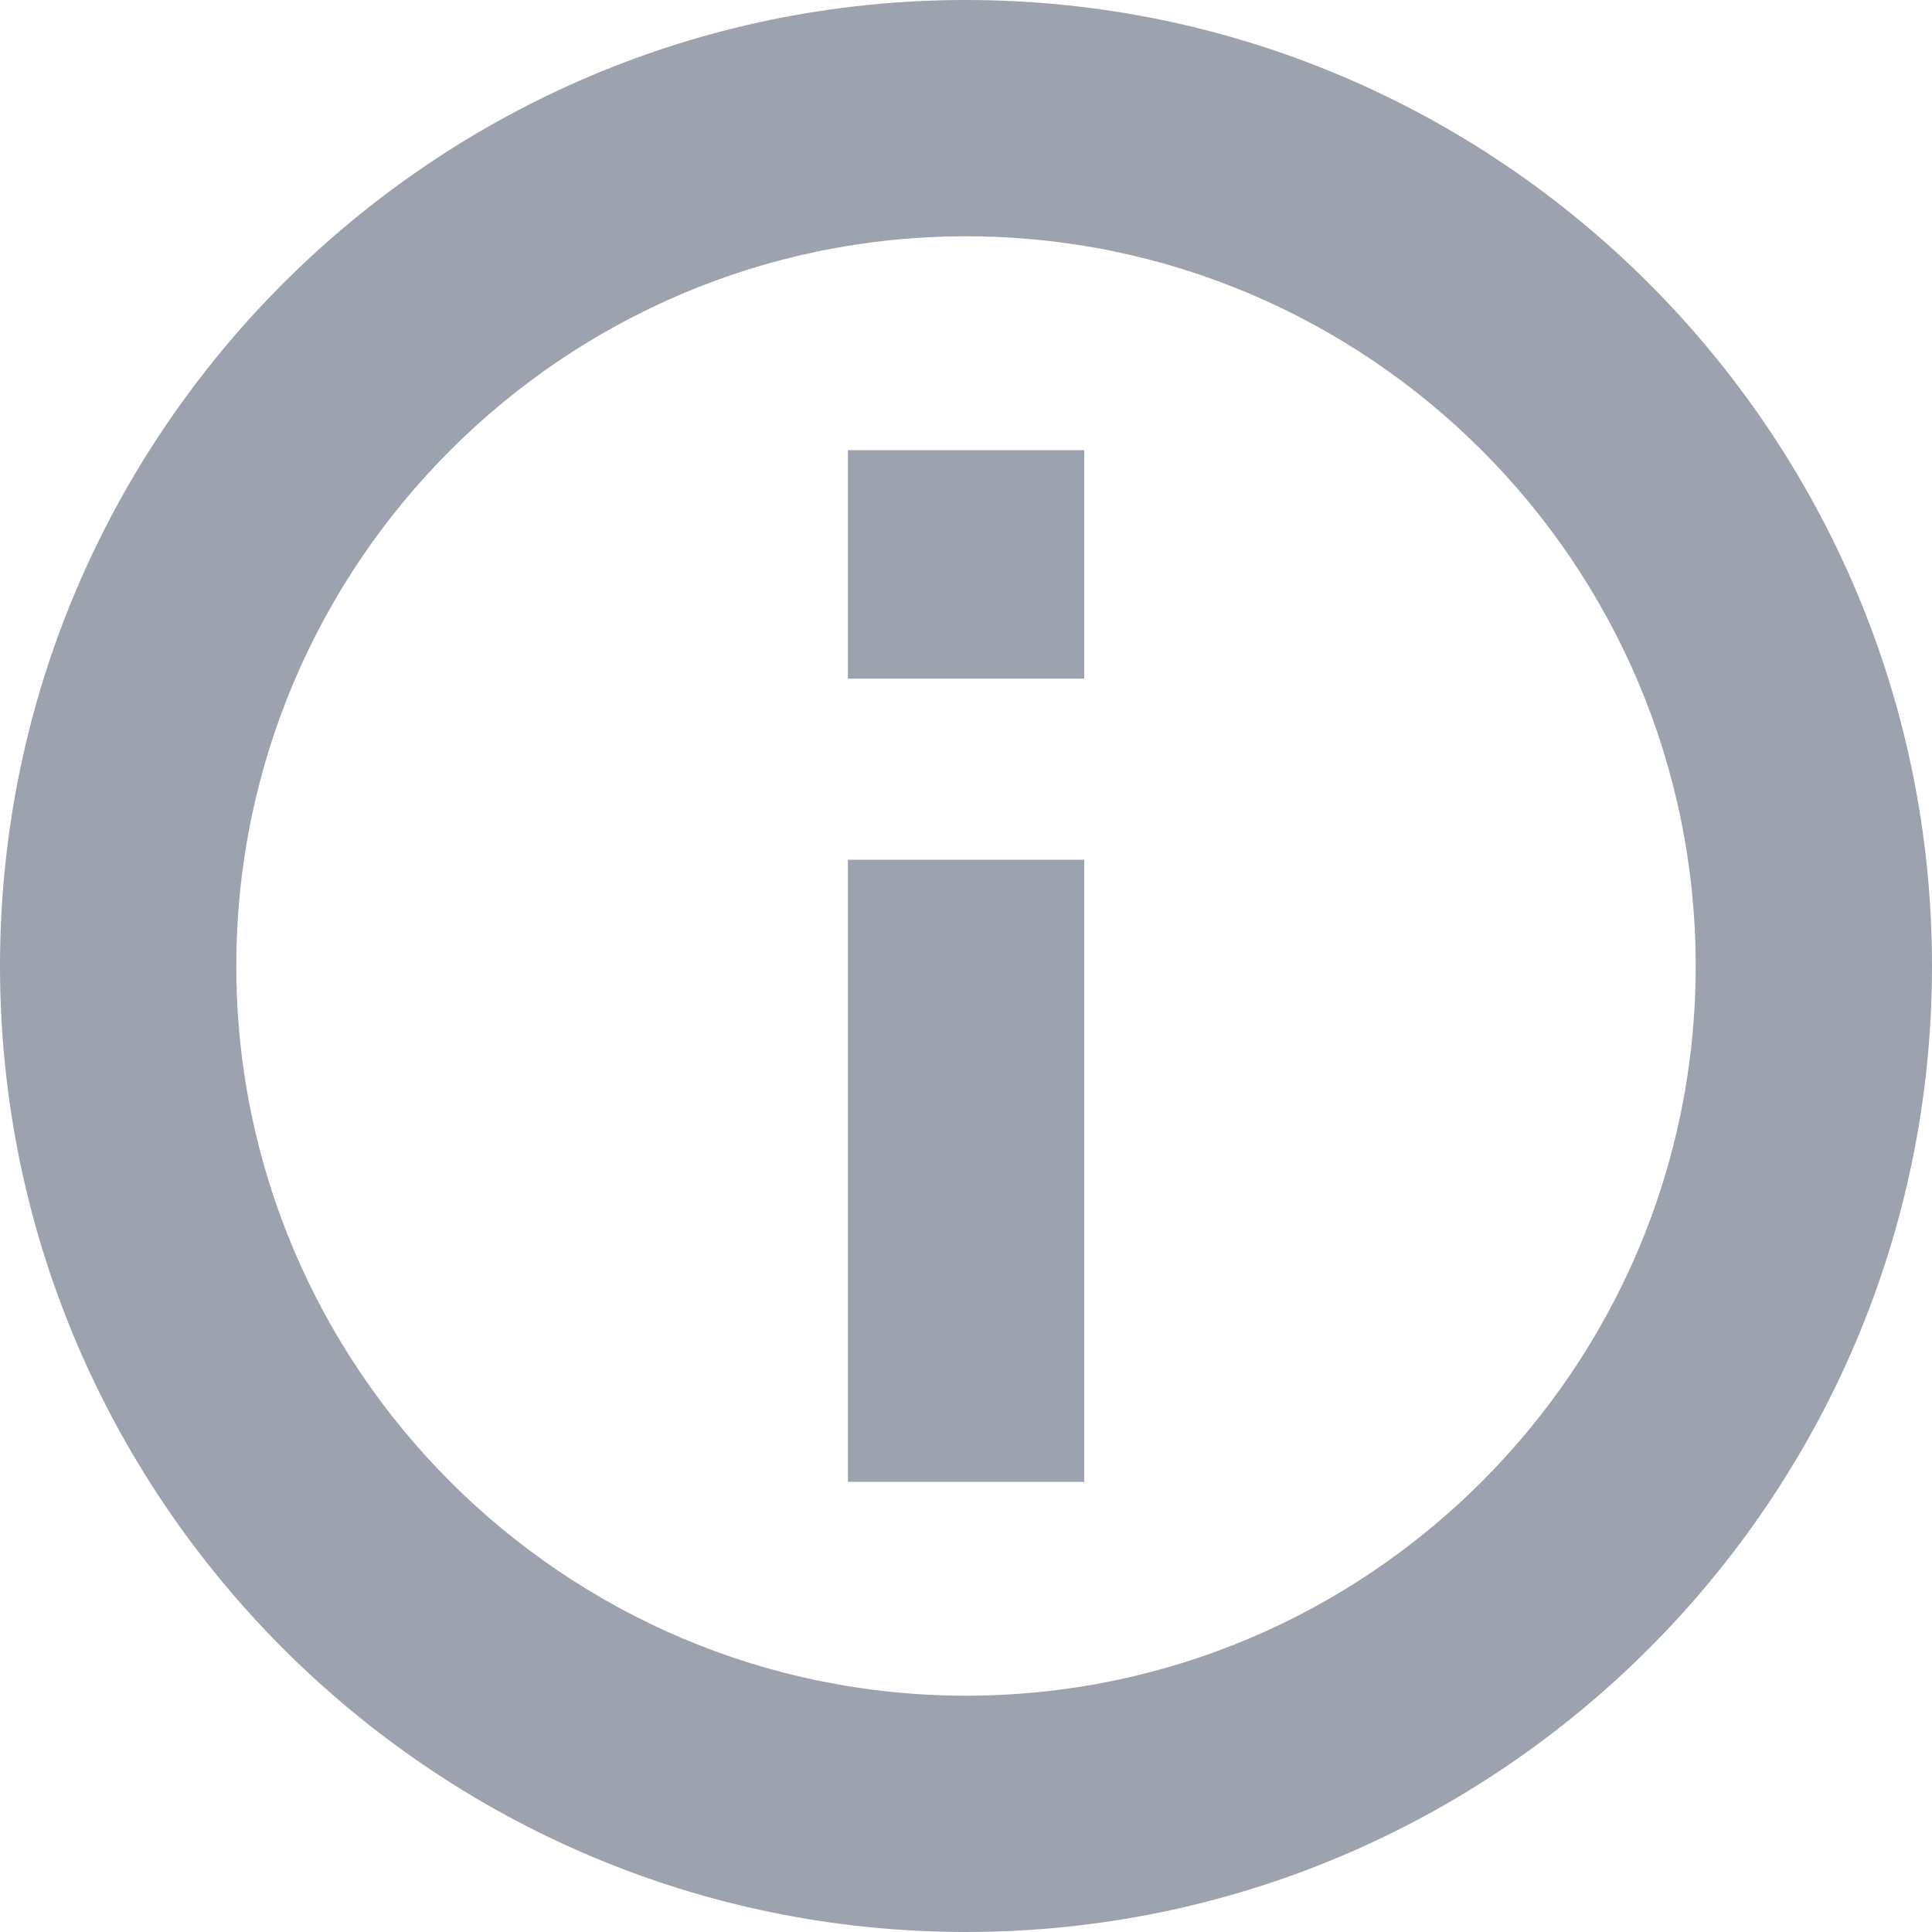 <svg width="16" height="16" viewBox="0 0 16 16" fill="none" xmlns="http://www.w3.org/2000/svg">
<path d="M8 0C3.589 0 0 3.589 0 8C0 12.411 3.589 16 8 16C12.411 16 16 12.411 16 8C16 3.589 12.411 0 8 0ZM8 14.043C4.668 14.043 1.957 11.332 1.957 8C1.957 4.668 4.668 1.957 8 1.957C11.332 1.957 14.043 4.668 14.043 8C14.043 11.332 11.332 14.043 8 14.043Z" fill="#9CA3AF"/>
<path d="M8.979 7.12H7.022V12.272H8.979V7.12Z" fill="#9CA3AF"/>
<path d="M8.979 3.728H7.022V5.62H8.979V3.728Z" fill="#9CA3AF"/>
</svg>
